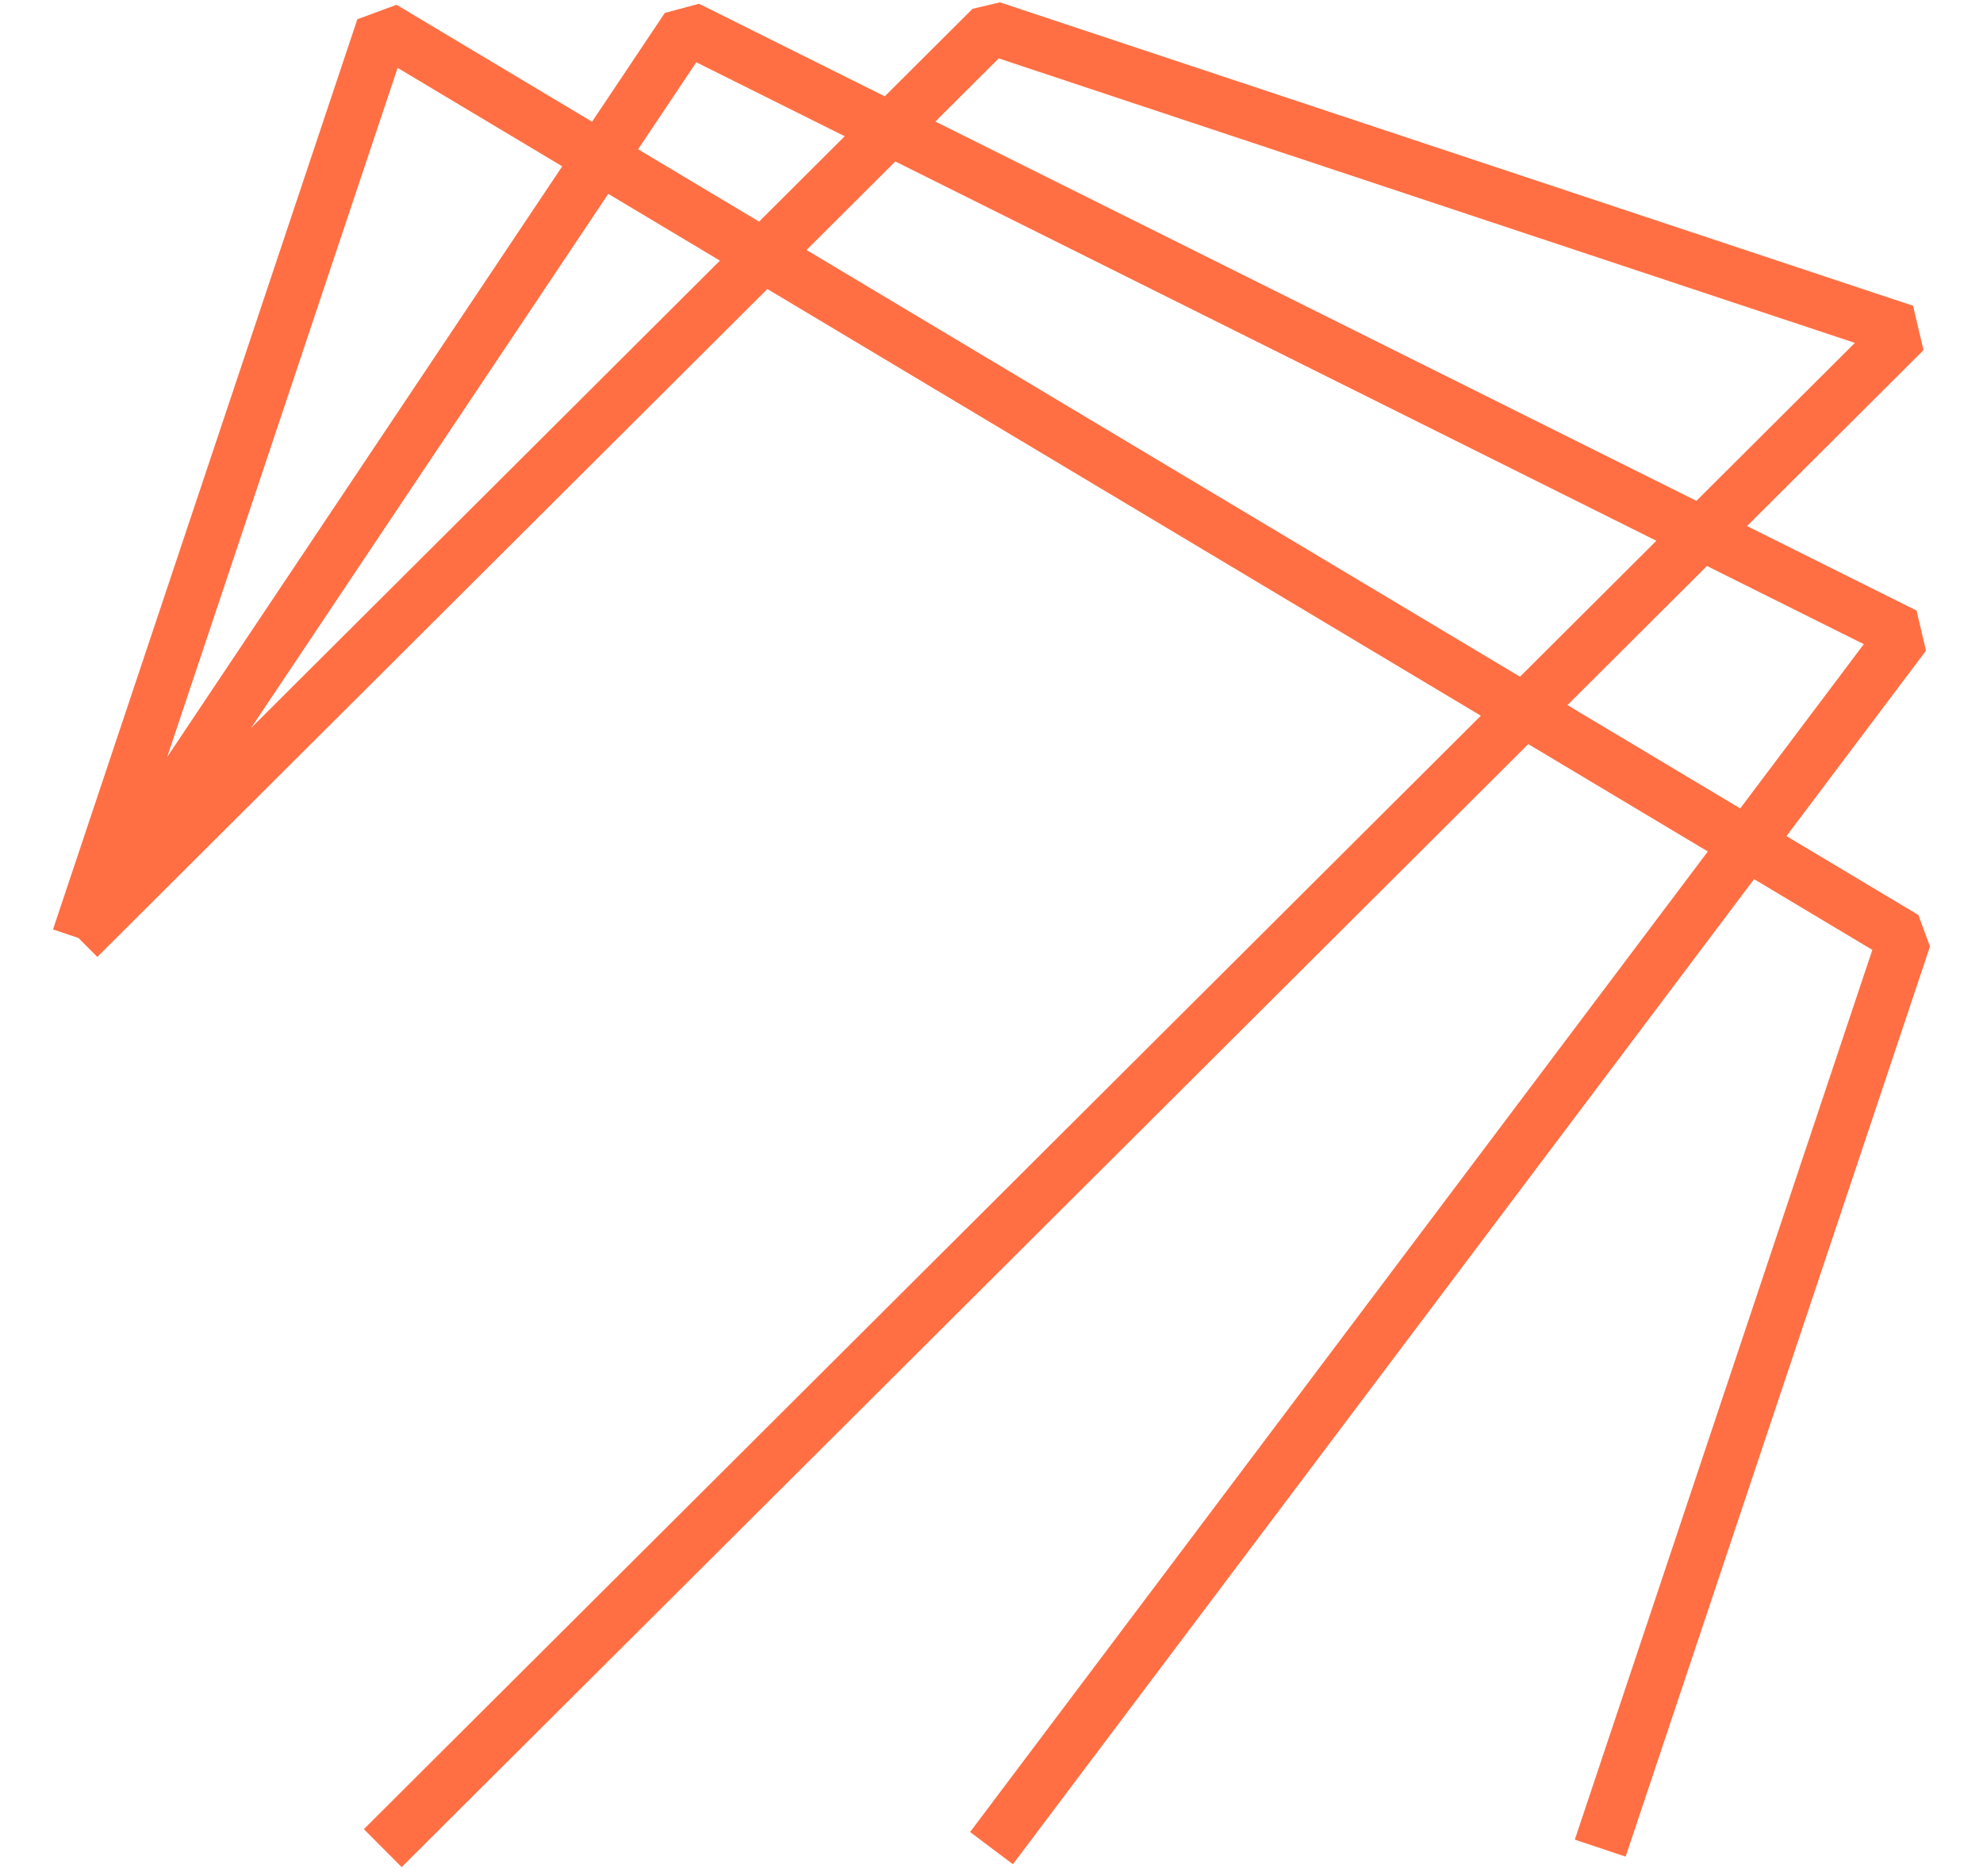 <svg width="37" height="35" viewBox="0 0 37 35" fill="none" xmlns="http://www.w3.org/2000/svg">
<path id="Light" d="M1.463 17.5L18.5 0.518L35.537 6.179L7.142 34.482M1.463 17.5L12.821 0.518L35.537 11.839L18.5 34.482M1.463 17.5L7.142 0.518L35.537 17.5L29.858 34.482" stroke="#FF6F43" stroke-miterlimit="10" stroke-linejoin="bevel"/>
</svg>
